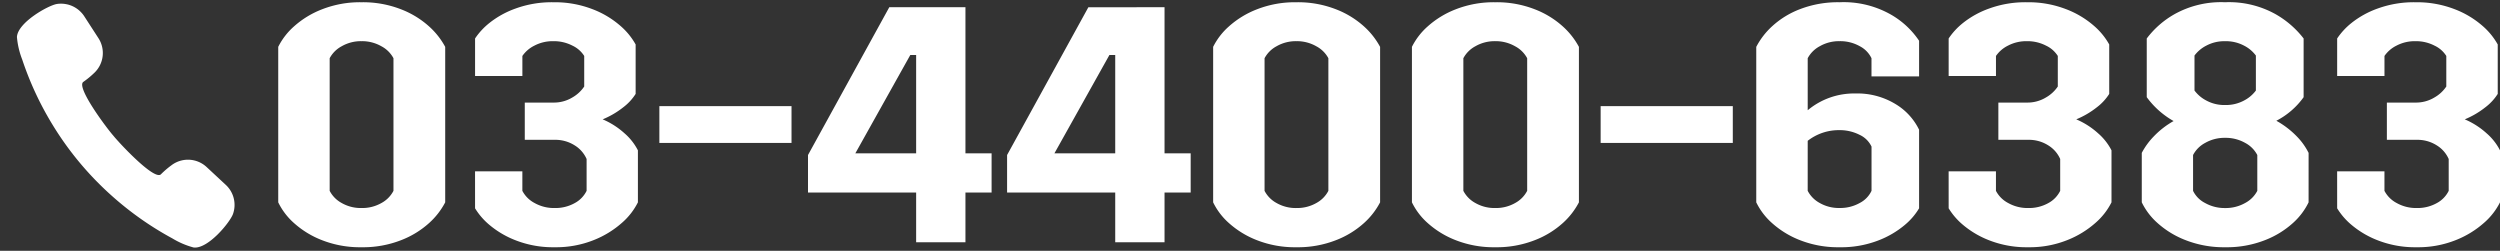 <svg xmlns="http://www.w3.org/2000/svg" width="481.061" height="48.26" viewBox="0 0 481.061 48.26"><rect x="0" y="0" width="481.061" height="48.26" fill="#333333" stroke="none"/><g transform="translate(-441 -570.26)"><path d="M-197.682-44.871a19.975,19.975,0,0,0-7.588,1.354A17.547,17.547,0,0,0-210.7-40.2a13.029,13.029,0,0,0-3.008,3.91V-6.371A12.76,12.76,0,0,0-210.7-2.406,17.547,17.547,0,0,0-205.27.916a19.975,19.975,0,0,0,7.588,1.354,20.081,20.081,0,0,0,7.6-1.354,17.334,17.334,0,0,0,5.428-3.322,14.172,14.172,0,0,0,3.076-3.965V-36.285a14.536,14.536,0,0,0-3.076-3.91,17.334,17.334,0,0,0-5.428-3.322A20.081,20.081,0,0,0-197.682-44.871Zm0,39.594a7.377,7.377,0,0,1-3.828-.971,5.582,5.582,0,0,1-2.3-2.338V-34.1a5.6,5.6,0,0,1,2.324-2.311,7.416,7.416,0,0,1,3.8-.971,7.49,7.49,0,0,1,3.814.971,5.59,5.59,0,0,1,2.338,2.311V-8.586a5.582,5.582,0,0,1-2.3,2.338A7.431,7.431,0,0,1-197.682-5.277Zm21.848.055a13.039,13.039,0,0,0,2.789,3.213A17.739,17.739,0,0,0-167.9.984a19.7,19.7,0,0,0,7.383,1.285A19.473,19.473,0,0,0-152.988.889a18.324,18.324,0,0,0,5.455-3.35,12.867,12.867,0,0,0,3.035-3.91V-16.379a10.949,10.949,0,0,0-2.57-3.268,14.931,14.931,0,0,0-4.211-2.693,16.454,16.454,0,0,0,3.951-2.311,9.832,9.832,0,0,0,2.393-2.584V-36.75a13.26,13.26,0,0,0-2.98-3.623,17.765,17.765,0,0,0-5.373-3.186,20.075,20.075,0,0,0-7.479-1.312,20.3,20.3,0,0,0-7.3,1.217,17.467,17.467,0,0,0-5.045,2.8,13.231,13.231,0,0,0-2.721,2.953v7.219h9.105v-3.855a6.048,6.048,0,0,1,2.3-1.982,7.557,7.557,0,0,1,3.664-.861,7.738,7.738,0,0,1,3.678.861,5.34,5.34,0,0,1,2.256,1.982v5.879a6.79,6.79,0,0,1-2.3,2.119,6.825,6.825,0,0,1-3.637.971h-5.5V-18.4h5.742a6.916,6.916,0,0,1,3.855,1.066,5.837,5.837,0,0,1,2.3,2.625v6.125a5.345,5.345,0,0,1-2.3,2.365,7.6,7.6,0,0,1-3.855.943,7.6,7.6,0,0,1-3.869-.971,5.538,5.538,0,0,1-2.338-2.338v-3.746h-9.105ZM-140.369-17.8h25.43v-7.082h-25.43Zm44.242-26.113-15.641,28.438v7.219h20.809v9.57h9.488v-9.57h5.031V-15.8h-5.031V-43.914Zm5.168,9.188V-15.8h-11.7L-92.08-34.727Zm33.141-9.187L-73.459-15.477v7.219H-52.65v9.57h9.488v-9.57h5.031V-15.8h-5.031V-43.914Zm5.168,9.188V-15.8h-11.7l10.582-18.922Zm34.863-10.145a19.975,19.975,0,0,0-7.588,1.354A17.547,17.547,0,0,0-30.8-40.2a13.029,13.029,0,0,0-3.008,3.91V-6.371A12.76,12.76,0,0,0-30.8-2.406,17.547,17.547,0,0,0-25.375.916,19.975,19.975,0,0,0-17.787,2.27a20.081,20.081,0,0,0,7.6-1.354A17.334,17.334,0,0,0-4.758-2.406,14.172,14.172,0,0,0-1.682-6.371V-36.285A14.536,14.536,0,0,0-4.758-40.2a17.334,17.334,0,0,0-5.428-3.322A20.081,20.081,0,0,0-17.787-44.871Zm0,39.594a7.377,7.377,0,0,1-3.828-.971,5.582,5.582,0,0,1-2.3-2.338V-34.1a5.6,5.6,0,0,1,2.324-2.311,7.416,7.416,0,0,1,3.8-.971,7.49,7.49,0,0,1,3.814.971A5.59,5.59,0,0,1-11.635-34.1V-8.586a5.582,5.582,0,0,1-2.3,2.338A7.431,7.431,0,0,1-17.787-5.277ZM20.467-44.871a19.975,19.975,0,0,0-7.588,1.354A17.547,17.547,0,0,0,7.451-40.2a13.029,13.029,0,0,0-3.008,3.91V-6.371A12.76,12.76,0,0,0,7.451-2.406,17.547,17.547,0,0,0,12.879.916,19.975,19.975,0,0,0,20.467,2.27a20.081,20.081,0,0,0,7.6-1.354A17.334,17.334,0,0,0,33.5-2.406a14.172,14.172,0,0,0,3.076-3.965V-36.285A14.536,14.536,0,0,0,33.5-40.2a17.334,17.334,0,0,0-5.428-3.322A20.081,20.081,0,0,0,20.467-44.871Zm0,39.594a7.377,7.377,0,0,1-3.828-.971,5.582,5.582,0,0,1-2.3-2.338V-34.1a5.6,5.6,0,0,1,2.324-2.311,7.416,7.416,0,0,1,3.8-.971,7.49,7.49,0,0,1,3.814.971A5.59,5.59,0,0,1,26.619-34.1V-8.586a5.582,5.582,0,0,1-2.3,2.338A7.431,7.431,0,0,1,20.467-5.277ZM40.756-17.8h25.43v-7.082H40.756ZM92.873-30.6h9.16v-6.863a16.234,16.234,0,0,0-5.414-5.031,18.421,18.421,0,0,0-9.9-2.379,20.314,20.314,0,0,0-7.561,1.313,16.727,16.727,0,0,0-5.387,3.295A14.347,14.347,0,0,0,70.7-36.285V-6.371a12.76,12.76,0,0,0,3.008,3.965A17.547,17.547,0,0,0,79.133.916,19.975,19.975,0,0,0,86.721,2.27,19.78,19.78,0,0,0,94.131.984,17.739,17.739,0,0,0,99.271-2.01a12.481,12.481,0,0,0,2.762-3.213V-20.344a11.739,11.739,0,0,0-4.539-4.936,14.111,14.111,0,0,0-7.738-2.037A13.885,13.885,0,0,0,80.6-24.09V-34.1a5.6,5.6,0,0,1,2.324-2.311,7.416,7.416,0,0,1,3.8-.971,7.654,7.654,0,0,1,3.9.971A5.066,5.066,0,0,1,92.873-34.1ZM80.6-18.211a9.725,9.725,0,0,1,6.016-2.051,8.42,8.42,0,0,1,3.965.9,4.7,4.7,0,0,1,2.3,2.27v8.5a5.03,5.03,0,0,1-2.256,2.338,7.654,7.654,0,0,1-3.9.971,7.377,7.377,0,0,1-3.828-.971,5.582,5.582,0,0,1-2.3-2.338ZM107.721-5.223A13.039,13.039,0,0,0,110.51-2.01,17.739,17.739,0,0,0,115.65.984a19.7,19.7,0,0,0,7.383,1.285A19.473,19.473,0,0,0,130.566.889a18.324,18.324,0,0,0,5.455-3.35,12.867,12.867,0,0,0,3.035-3.91V-16.379a10.949,10.949,0,0,0-2.57-3.268,14.931,14.931,0,0,0-4.211-2.693,16.454,16.454,0,0,0,3.951-2.311,9.832,9.832,0,0,0,2.393-2.584V-36.75a13.26,13.26,0,0,0-2.98-3.623,17.765,17.765,0,0,0-5.373-3.186,20.075,20.075,0,0,0-7.479-1.312,20.3,20.3,0,0,0-7.3,1.217,17.467,17.467,0,0,0-5.045,2.8,13.231,13.231,0,0,0-2.721,2.953v7.219h9.105v-3.855a6.048,6.048,0,0,1,2.3-1.982,7.557,7.557,0,0,1,3.664-.861,7.738,7.738,0,0,1,3.678.861,5.34,5.34,0,0,1,2.256,1.982v5.879a6.79,6.79,0,0,1-2.3,2.119,6.825,6.825,0,0,1-3.637.971h-5.5V-18.4h5.742a6.916,6.916,0,0,1,3.855,1.066,5.837,5.837,0,0,1,2.3,2.625v6.125a5.345,5.345,0,0,1-2.3,2.365,7.6,7.6,0,0,1-3.855.943,7.6,7.6,0,0,1-3.869-.971,5.538,5.538,0,0,1-2.338-2.338v-3.746h-9.105Zm69.262-10.664a12.453,12.453,0,0,0-2.352-3.254,16.886,16.886,0,0,0-3.855-2.926,14.743,14.743,0,0,0,5.25-4.539V-37.9a18.119,18.119,0,0,0-5.469-4.717,18.408,18.408,0,0,0-9.652-2.256,18.408,18.408,0,0,0-9.652,2.256,17.4,17.4,0,0,0-5.414,4.717v11.293a16.328,16.328,0,0,0,5.168,4.594,16.325,16.325,0,0,0-3.8,2.939,13.688,13.688,0,0,0-2.324,3.186v9.516a12.76,12.76,0,0,0,3.008,3.965A17.484,17.484,0,0,0,153.344.916a20.186,20.186,0,0,0,7.615,1.354,20.081,20.081,0,0,0,7.6-1.354,17.334,17.334,0,0,0,5.428-3.322,12.84,12.84,0,0,0,2.994-3.965Zm-21.957-12v-6.727a6.5,6.5,0,0,1,2.256-1.9,7.321,7.321,0,0,1,3.623-.861,7.438,7.438,0,0,1,3.678.861,6.5,6.5,0,0,1,2.256,1.9v6.727a6.616,6.616,0,0,1-2.256,1.914,7.344,7.344,0,0,1-3.678.875,7.229,7.229,0,0,1-3.623-.875A6.616,6.616,0,0,1,155.025-27.891Zm12.086,12.414v6.891a5.538,5.538,0,0,1-2.338,2.338,7.6,7.6,0,0,1-3.869.971,7.64,7.64,0,0,1-3.842-.971,5.172,5.172,0,0,1-2.311-2.338v-6.891a5.538,5.538,0,0,1,2.338-2.338,7.49,7.49,0,0,1,3.814-.971,7.6,7.6,0,0,1,3.869.971A5.538,5.538,0,0,1,167.111-15.477ZM182.479-5.223a13.039,13.039,0,0,0,2.789,3.213A17.739,17.739,0,0,0,190.408.984a19.7,19.7,0,0,0,7.383,1.285A19.473,19.473,0,0,0,205.324.889a18.324,18.324,0,0,0,5.455-3.35,12.867,12.867,0,0,0,3.035-3.91V-16.379a10.949,10.949,0,0,0-2.57-3.268,14.931,14.931,0,0,0-4.211-2.693,16.454,16.454,0,0,0,3.951-2.311,9.832,9.832,0,0,0,2.393-2.584V-36.75a13.26,13.26,0,0,0-2.98-3.623,17.765,17.765,0,0,0-5.373-3.186,20.075,20.075,0,0,0-7.479-1.312,20.3,20.3,0,0,0-7.3,1.217,17.467,17.467,0,0,0-5.045,2.8,13.231,13.231,0,0,0-2.721,2.953v7.219h9.105v-3.855a6.048,6.048,0,0,1,2.3-1.982,7.557,7.557,0,0,1,3.664-.861,7.738,7.738,0,0,1,3.678.861,5.34,5.34,0,0,1,2.256,1.982v5.879a6.79,6.79,0,0,1-2.3,2.119,6.825,6.825,0,0,1-3.637.971h-5.5V-18.4h5.742a6.916,6.916,0,0,1,3.855,1.066,5.837,5.837,0,0,1,2.3,2.625v6.125a5.345,5.345,0,0,1-2.3,2.365,7.6,7.6,0,0,1-3.855.943,7.6,7.6,0,0,1-3.869-.971,5.538,5.538,0,0,1-2.338-2.338v-3.746h-9.105Z" transform="translate(708.247 615.565)" fill="#fff"/><g transform="matrix(0.996, 0.087, -0.087, 0.996, 444.882, 570.26)"><path d="M42.531,32.011,38.539,28.9a5.263,5.263,0,0,0-6.784.27,17.035,17.035,0,0,0-1.838,1.878.451.451,0,0,1-.111.1l-.012.009c-1.417.881-8.321-5.31-9.681-6.727-1.463-1.4-8.023-8.727-6.615-9.8a17.029,17.029,0,0,0,1.878-1.838,5.263,5.263,0,0,0,.271-6.783L12.535,2.015a5.221,5.221,0,0,0-.827-.827l-.043-.036a5.184,5.184,0,0,0-.443-.32C11.2.819,11.183.809,11.164.8A5.244,5.244,0,0,0,9,.04l-.015,0A5.234,5.234,0,0,0,7.1.151C5.465.564-.123,4.371,0,7.162a15.583,15.583,0,0,0,1.386,4.215,60.884,60.884,0,0,0,6.911,12A60.526,60.526,0,0,0,21.188,36.259a60.876,60.876,0,0,0,11.98,6.9,15.584,15.584,0,0,0,4.215,1.386c2.792.125,6.6-5.463,7.011-7.1A5.253,5.253,0,0,0,42.531,32.011Z" transform="translate(0 0)" fill="#fff"/></g></g></svg>